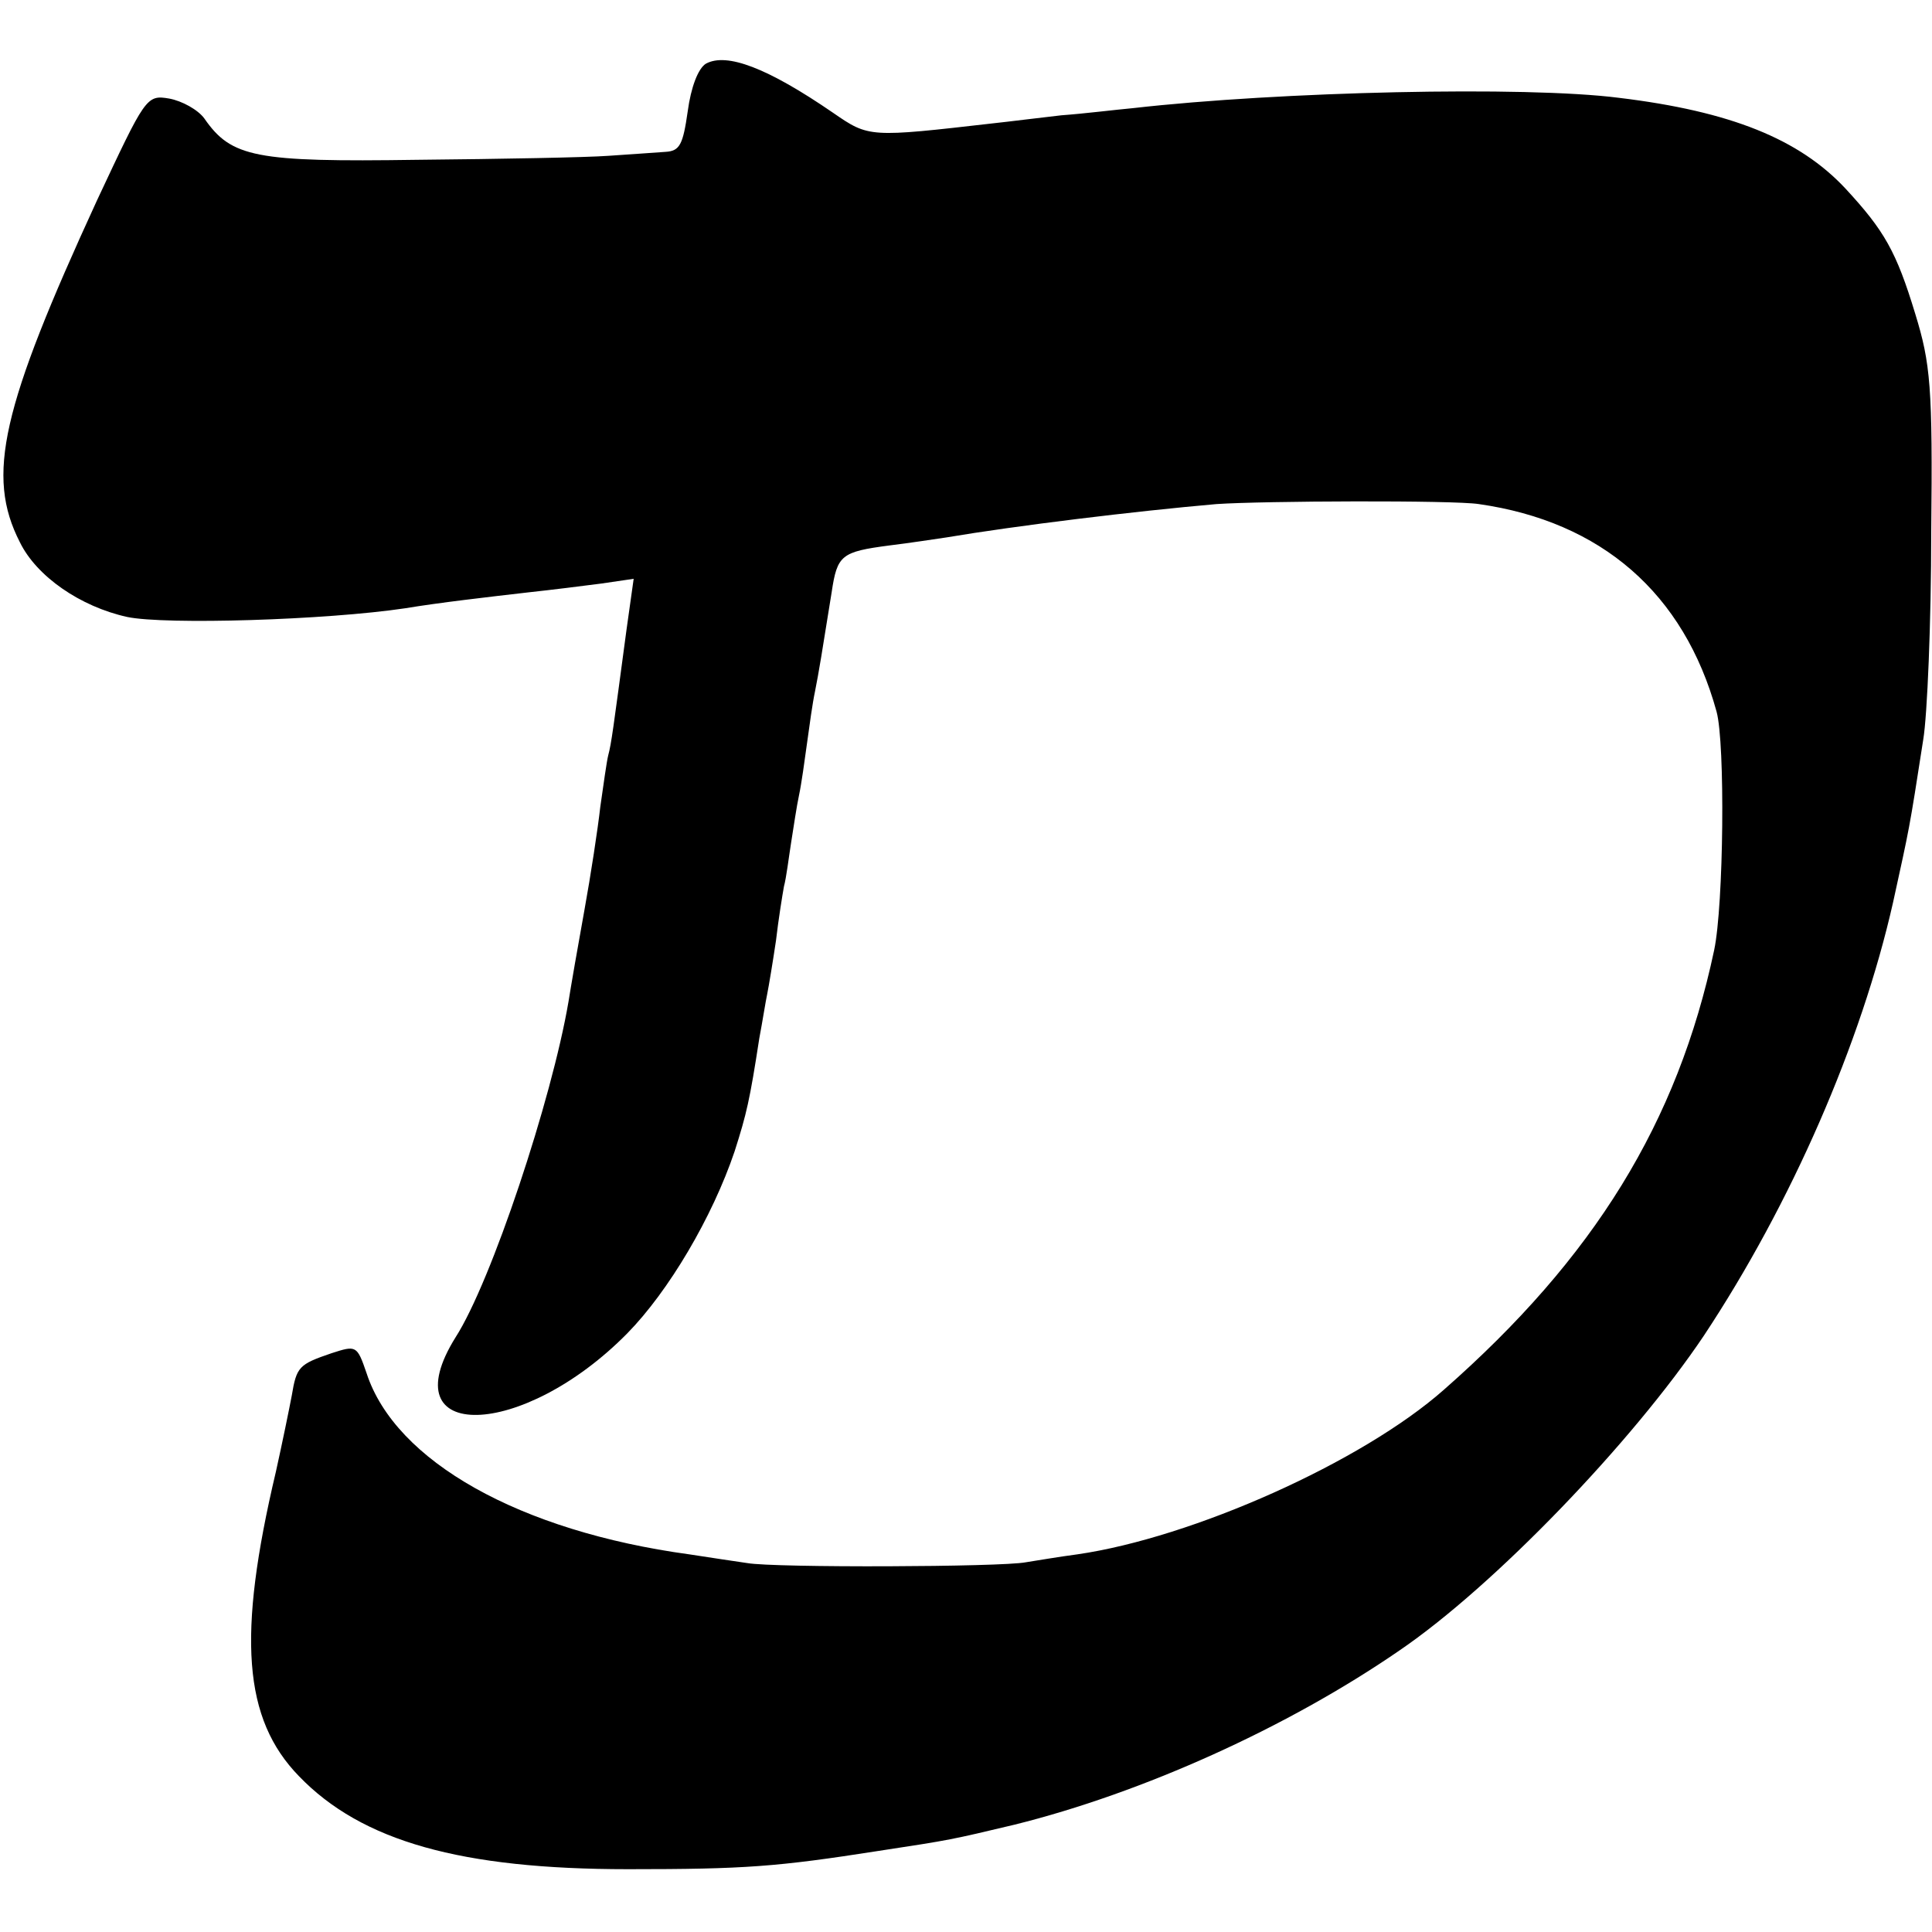 <?xml version="1.0" standalone="no"?>
<!DOCTYPE svg PUBLIC "-//W3C//DTD SVG 20010904//EN"
 "http://www.w3.org/TR/2001/REC-SVG-20010904/DTD/svg10.dtd">
<svg version="1.0" xmlns="http://www.w3.org/2000/svg"
 width="243pt" height="243pt" viewBox="0 0 243 243"
 preserveAspectRatio="xMidYMid meet">
<g transform="translate(0,243) scale(0.1,-0.1)"
fill="#000000" stroke="none">
<path d="M888 2350 c-10 -6 -19 -30 -23 -60 -6 -42 -10 -50 -28 -51 -12 -1
-44 -3 -72 -5 -27 -2 -135 -4 -240 -5 -204 -3 -234 3 -268 52 -8 11 -28 22
-44 25 -29 5 -30 2 -91 -128 -120 -261 -140 -346 -97 -430 21 -43 76 -81 135
-94 48 -10 250 -4 350 11 42 7 103 14 155 20 28 3 68 8 91 11 l41 6 -9 -64
c-17 -127 -19 -143 -23 -158 -2 -8 -6 -37 -10 -65 -3 -27 -12 -86 -20 -130 -8
-44 -17 -96 -20 -115 -21 -123 -97 -352 -142 -422 -83 -133 84 -129 216 5 52
53 107 146 135 229 15 47 19 64 31 142 4 21 8 47 10 56 2 10 7 40 11 67 3 26
8 57 10 68 3 11 6 36 9 55 3 19 7 46 10 60 3 14 7 43 10 65 3 22 7 51 10 65 5
25 9 50 21 125 7 47 12 51 73 59 25 3 57 8 71 10 89 15 237 33 340 42 59 4
298 5 330 0 154 -22 258 -112 299 -261 11 -40 9 -243 -3 -300 -46 -217 -151
-387 -340 -553 -103 -91 -316 -186 -461 -207 -23 -3 -52 -8 -65 -10 -31 -6
-316 -7 -350 -1 -14 2 -47 7 -73 11 -213 29 -370 117 -406 228 -12 35 -13 35
-44 25 -41 -14 -44 -17 -50 -53 -3 -16 -12 -60 -20 -96 -49 -207 -41 -311 29
-383 79 -82 204 -117 414 -117 147 0 187 3 315 23 92 14 91 14 171 33 161 40
343 122 484 219 119 81 293 262 383 396 110 166 198 368 238 545 21 96 20 89
38 205 5 30 10 147 10 260 2 184 -1 213 -20 275 -24 79 -39 105 -88 158 -58
62 -144 97 -285 114 -117 15 -426 8 -611 -13 -22 -2 -62 -7 -90 -9 -27 -3 -66
-8 -85 -10 -157 -18 -157 -18 -202 13 -83 57 -134 76 -160 62z"/>
</g>
</svg>
